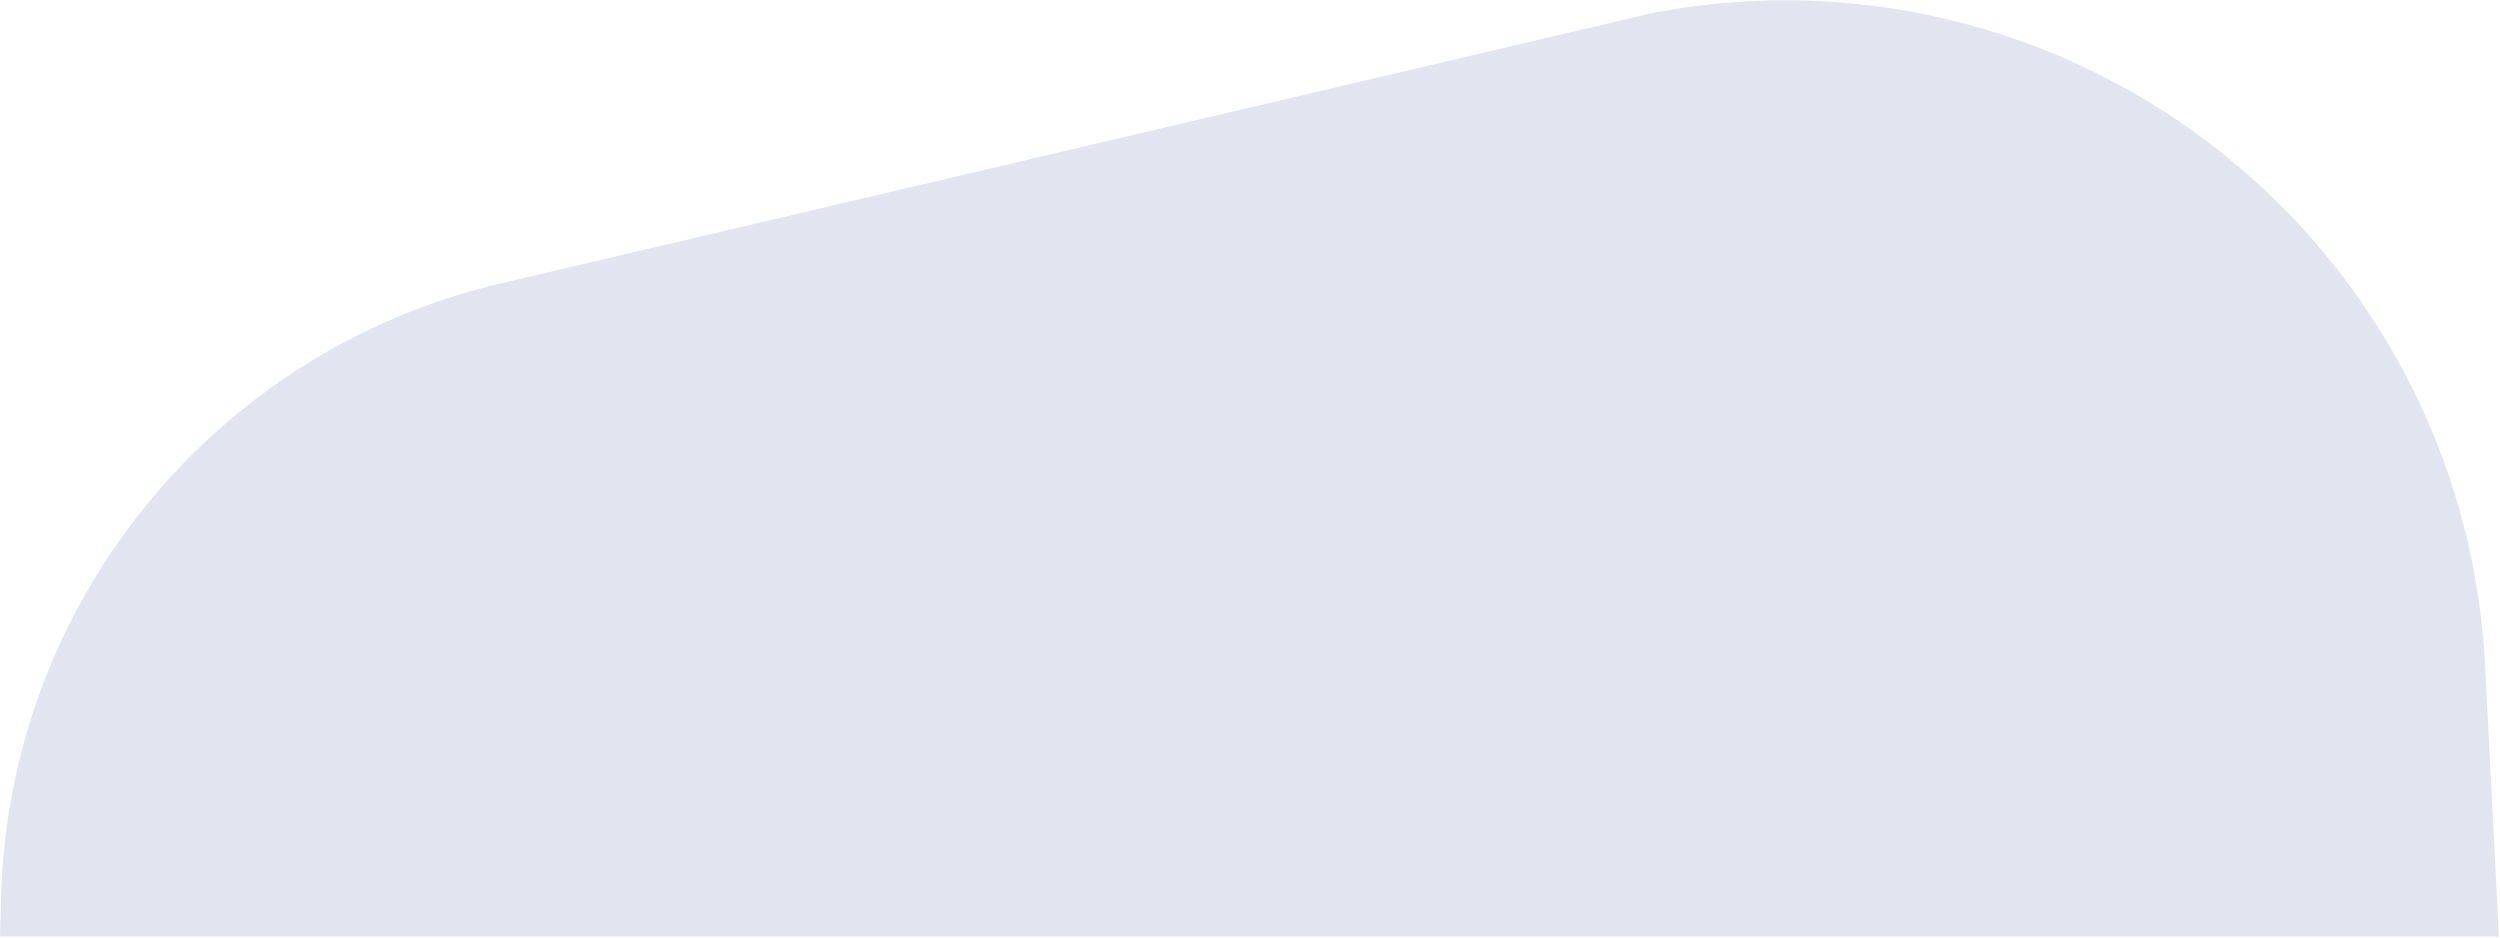 <svg width="880" height="330" viewBox="0 0 880 330" fill="none" xmlns="http://www.w3.org/2000/svg">
<path d="M0.012 329.688H879.628L878.411 305.816L877.194 281.944L875.977 258.071L874.76 234.199C873.902 217.343 871.324 200.755 867.141 184.673C862.959 168.59 857.17 153.008 849.888 138.159C842.606 123.309 833.833 109.194 823.678 96.037C813.522 82.882 801.989 70.689 789.188 59.686C774.931 47.434 759.468 36.974 743.144 28.399C726.82 19.824 709.629 13.131 691.914 8.413C674.199 3.695 655.958 0.949 637.531 0.27C619.102 -0.411 600.488 0.974 582.024 4.51L480.57 28.328L379.116 52.146L277.663 75.964L176.209 99.782C150.995 105.701 127.571 115.685 106.572 128.948C85.576 142.211 67.006 158.755 51.505 177.795C36.004 196.836 23.566 218.372 14.834 241.62C6.101 264.867 1.074 289.831 0.387 315.722L0.294 319.215L0.202 322.708L0.11 326.201L0.017 329.694L0.012 329.688Z" fill="#E1E5EF"/>
</svg>
